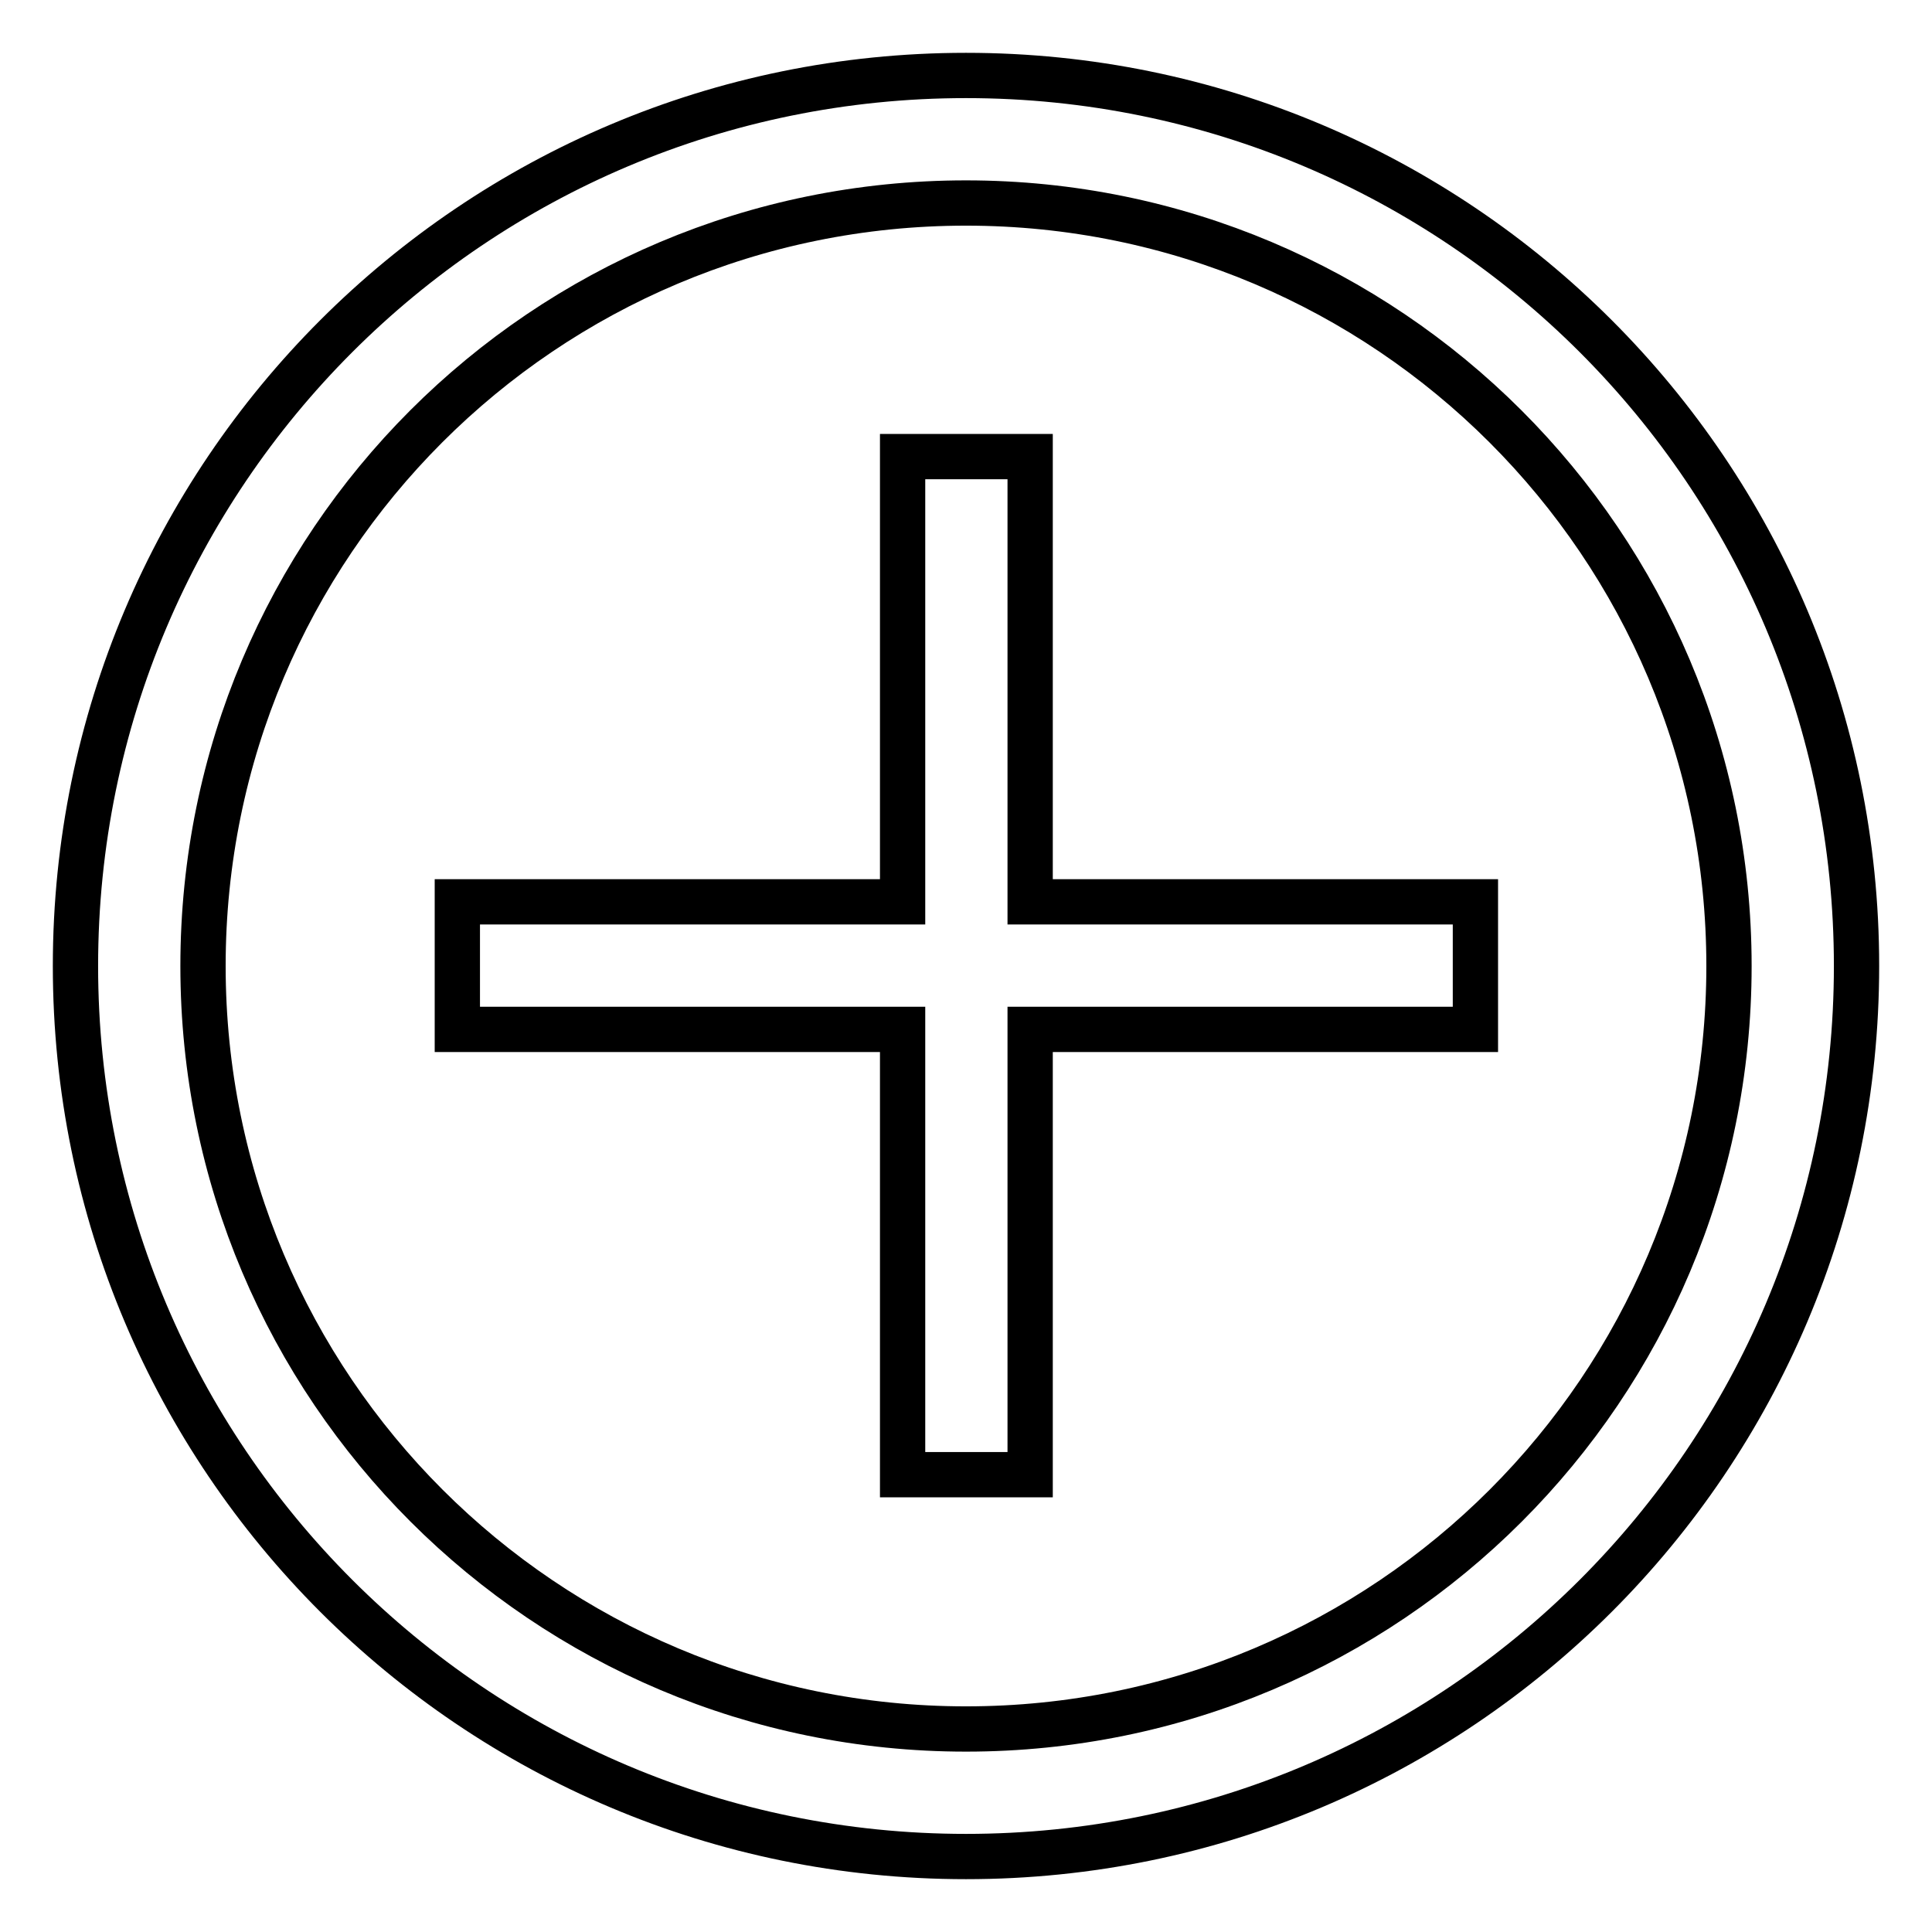 <?xml version="1.0" encoding="utf-8"?>
<!-- Svg Vector Icons : http://www.onlinewebfonts.com/icon -->
<!DOCTYPE svg PUBLIC "-//W3C//DTD SVG 1.1//EN" "http://www.w3.org/Graphics/SVG/1.1/DTD/svg11.dtd">
<svg version="1.1" xmlns="http://www.w3.org/2000/svg" xmlns:xlink="http://www.w3.org/1999/xlink" x="0px" y="0px" viewBox="0 0 256 256" enable-background="new 0 0 256 256" xml:space="preserve">
<g><g><path stroke-width="6" fill-opacity="0" stroke="#000000"  d="M128,246c-65.2,0-118-52.8-118-118C10,62.8,62.8,10,128,10c65.2,0,118,52.8,118,118C246,193.2,193.2,246,128,246z M229.1,128c0-55.9-45.3-101.1-101.1-101.1C72.1,26.9,26.9,72.1,26.9,128c0,55.9,45.3,101.1,101.1,101.1C183.9,229.1,229.1,183.9,229.1,128z M119.6,195.4v-59h-59v-16.9h59v-59h16.9v59h59v16.9h-59v59H119.6z"/></g></g>
</svg>